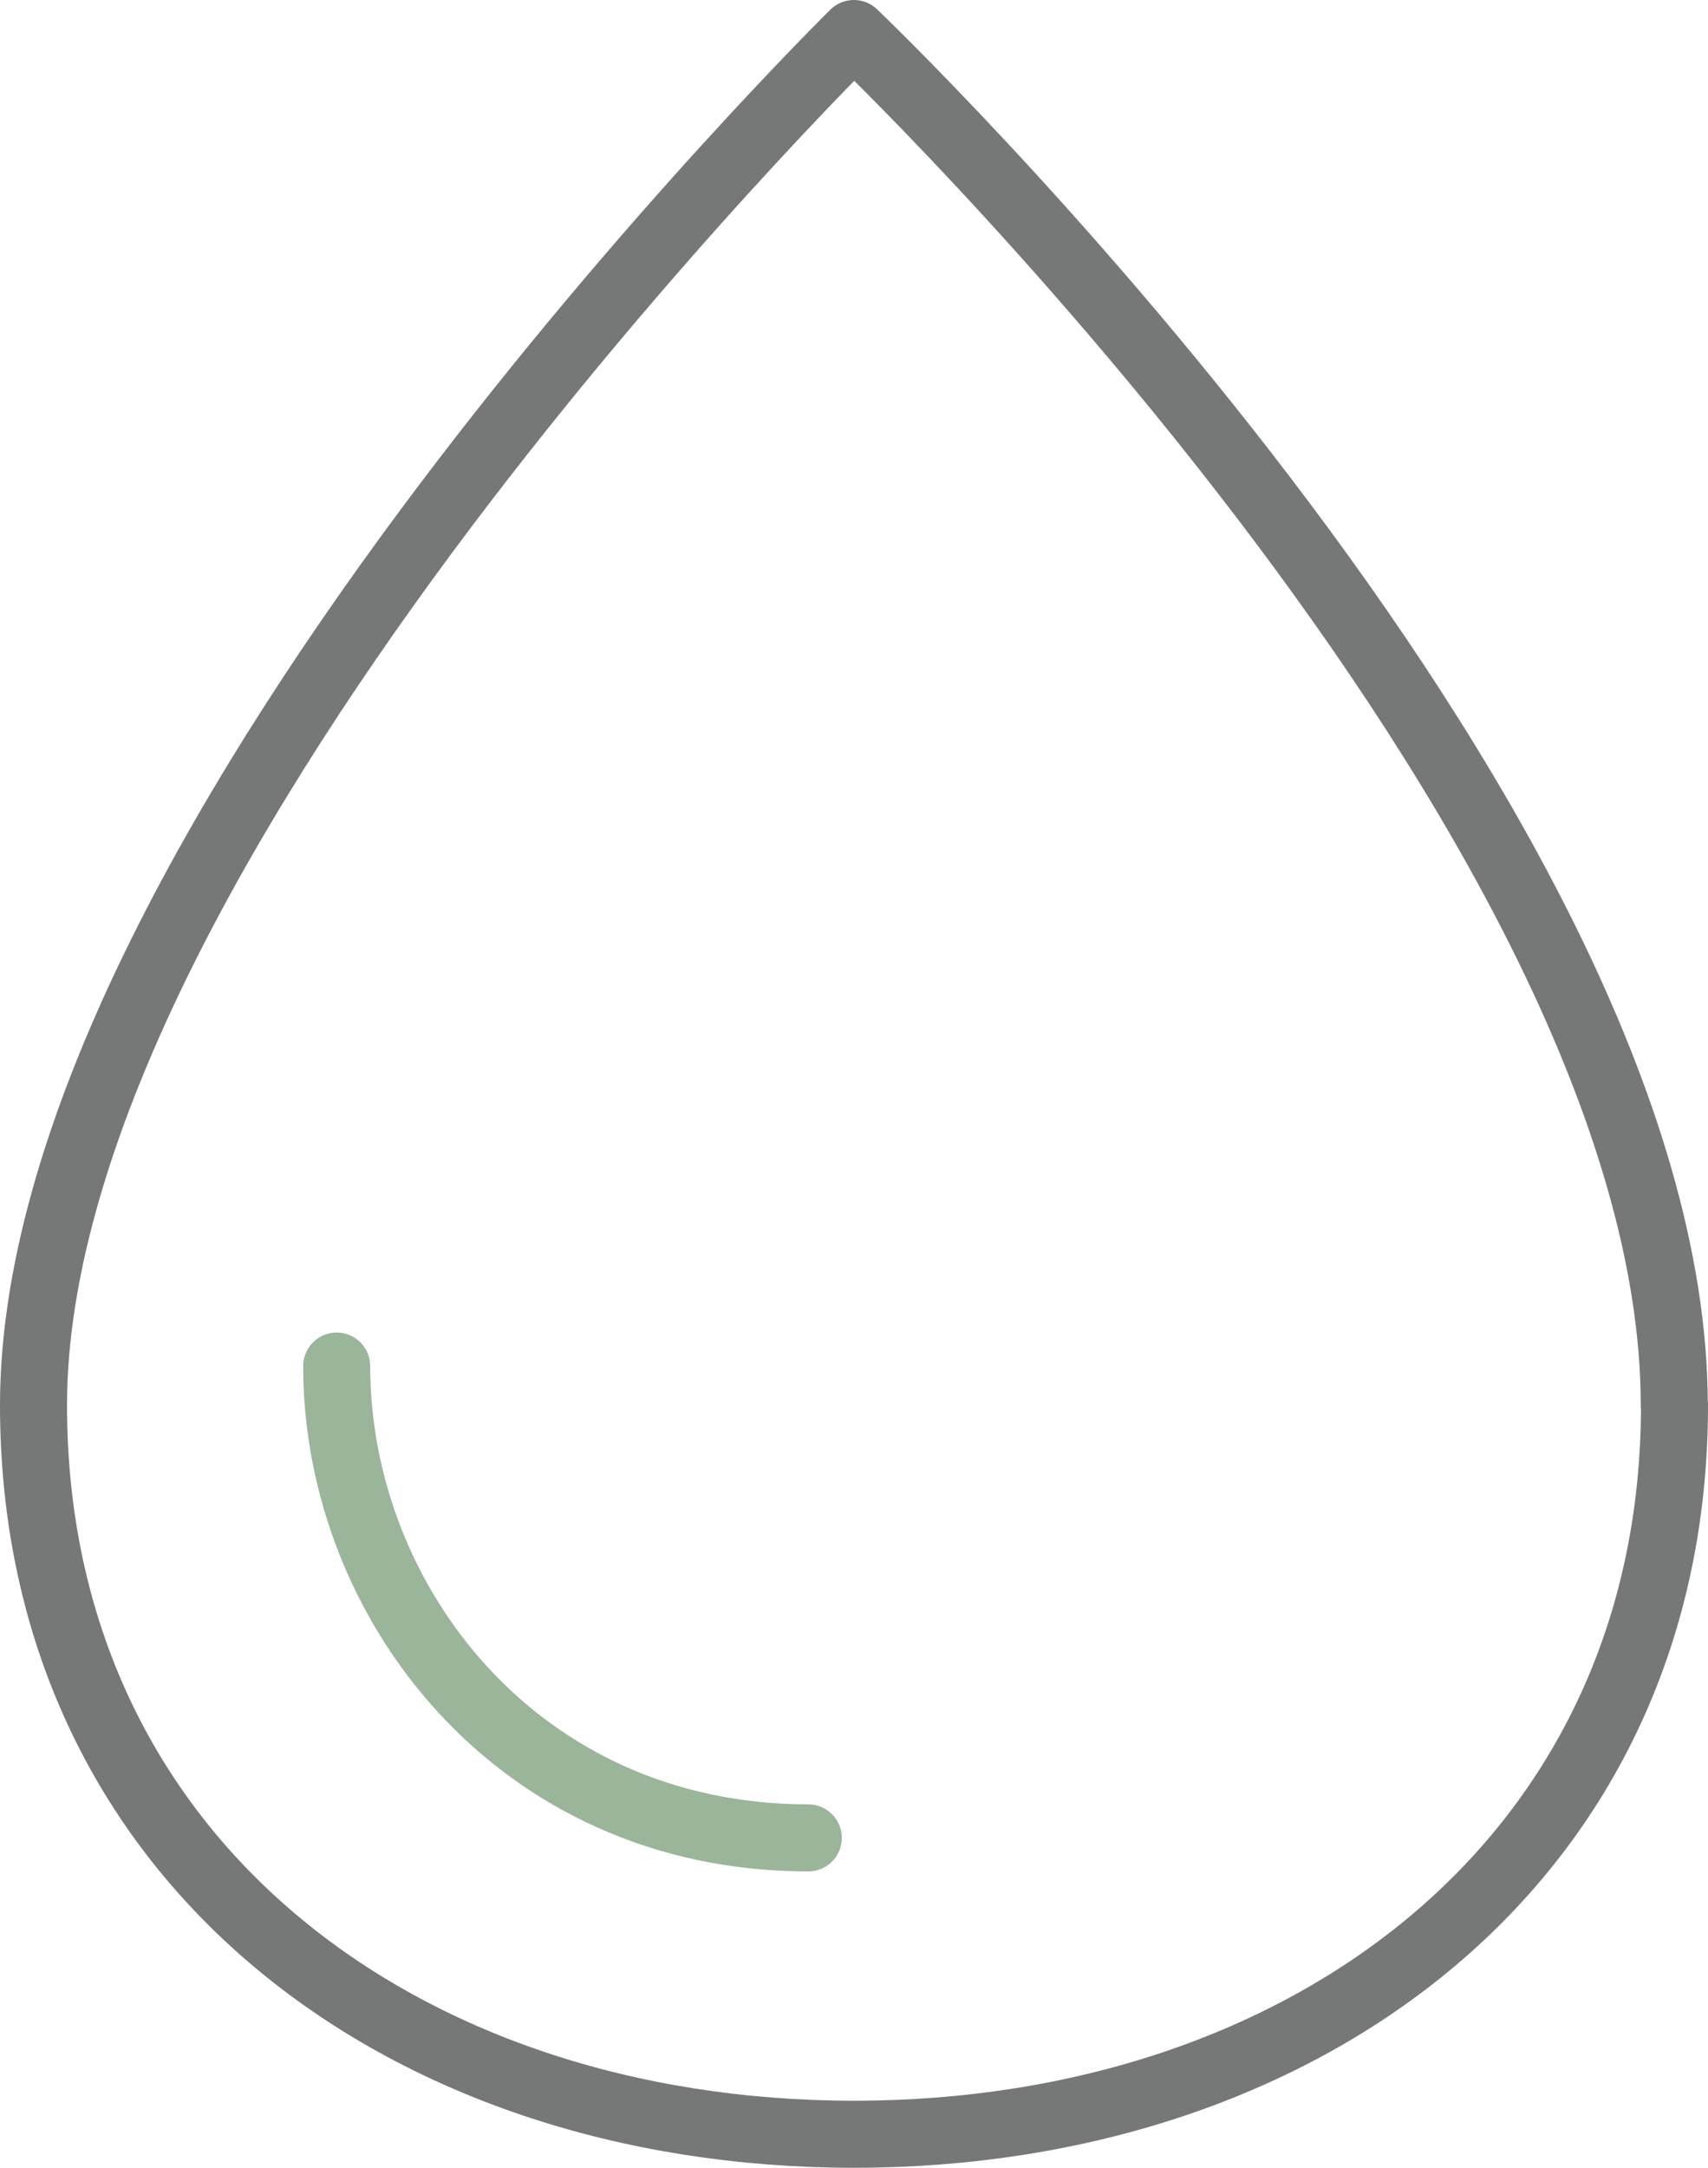 <?xml version="1.0" encoding="UTF-8"?>
<svg id="_レイヤー_2" data-name="レイヤー 2" xmlns="http://www.w3.org/2000/svg" viewBox="0 0 76.45 96.99">
  <defs>
    <style>
      .cls-1 {
        stroke: #9ab59a;
      }

      .cls-1, .cls-2 {
        fill: none;
        stroke-linecap: round;
        stroke-linejoin: round;
        stroke-width: 3px;
      }

      .cls-2 {
        stroke: #767777;
      }
    </style>
  </defs>
  <g id="_作業" data-name="作業">
    <g>
      <path class="cls-2" d="M74.95,62.87c0,20.28-16.44,32.62-36.72,32.62S1.5,83.15,1.5,62.87C1.5,37.65,38.22,1.5,38.22,1.5c0,0,36.72,35,36.72,61.37Z"/>
      <path class="cls-1" d="M15.07,61.12c0,10.55,8.1,21.11,21.11,21.11"/>
    </g>
  </g>
</svg>